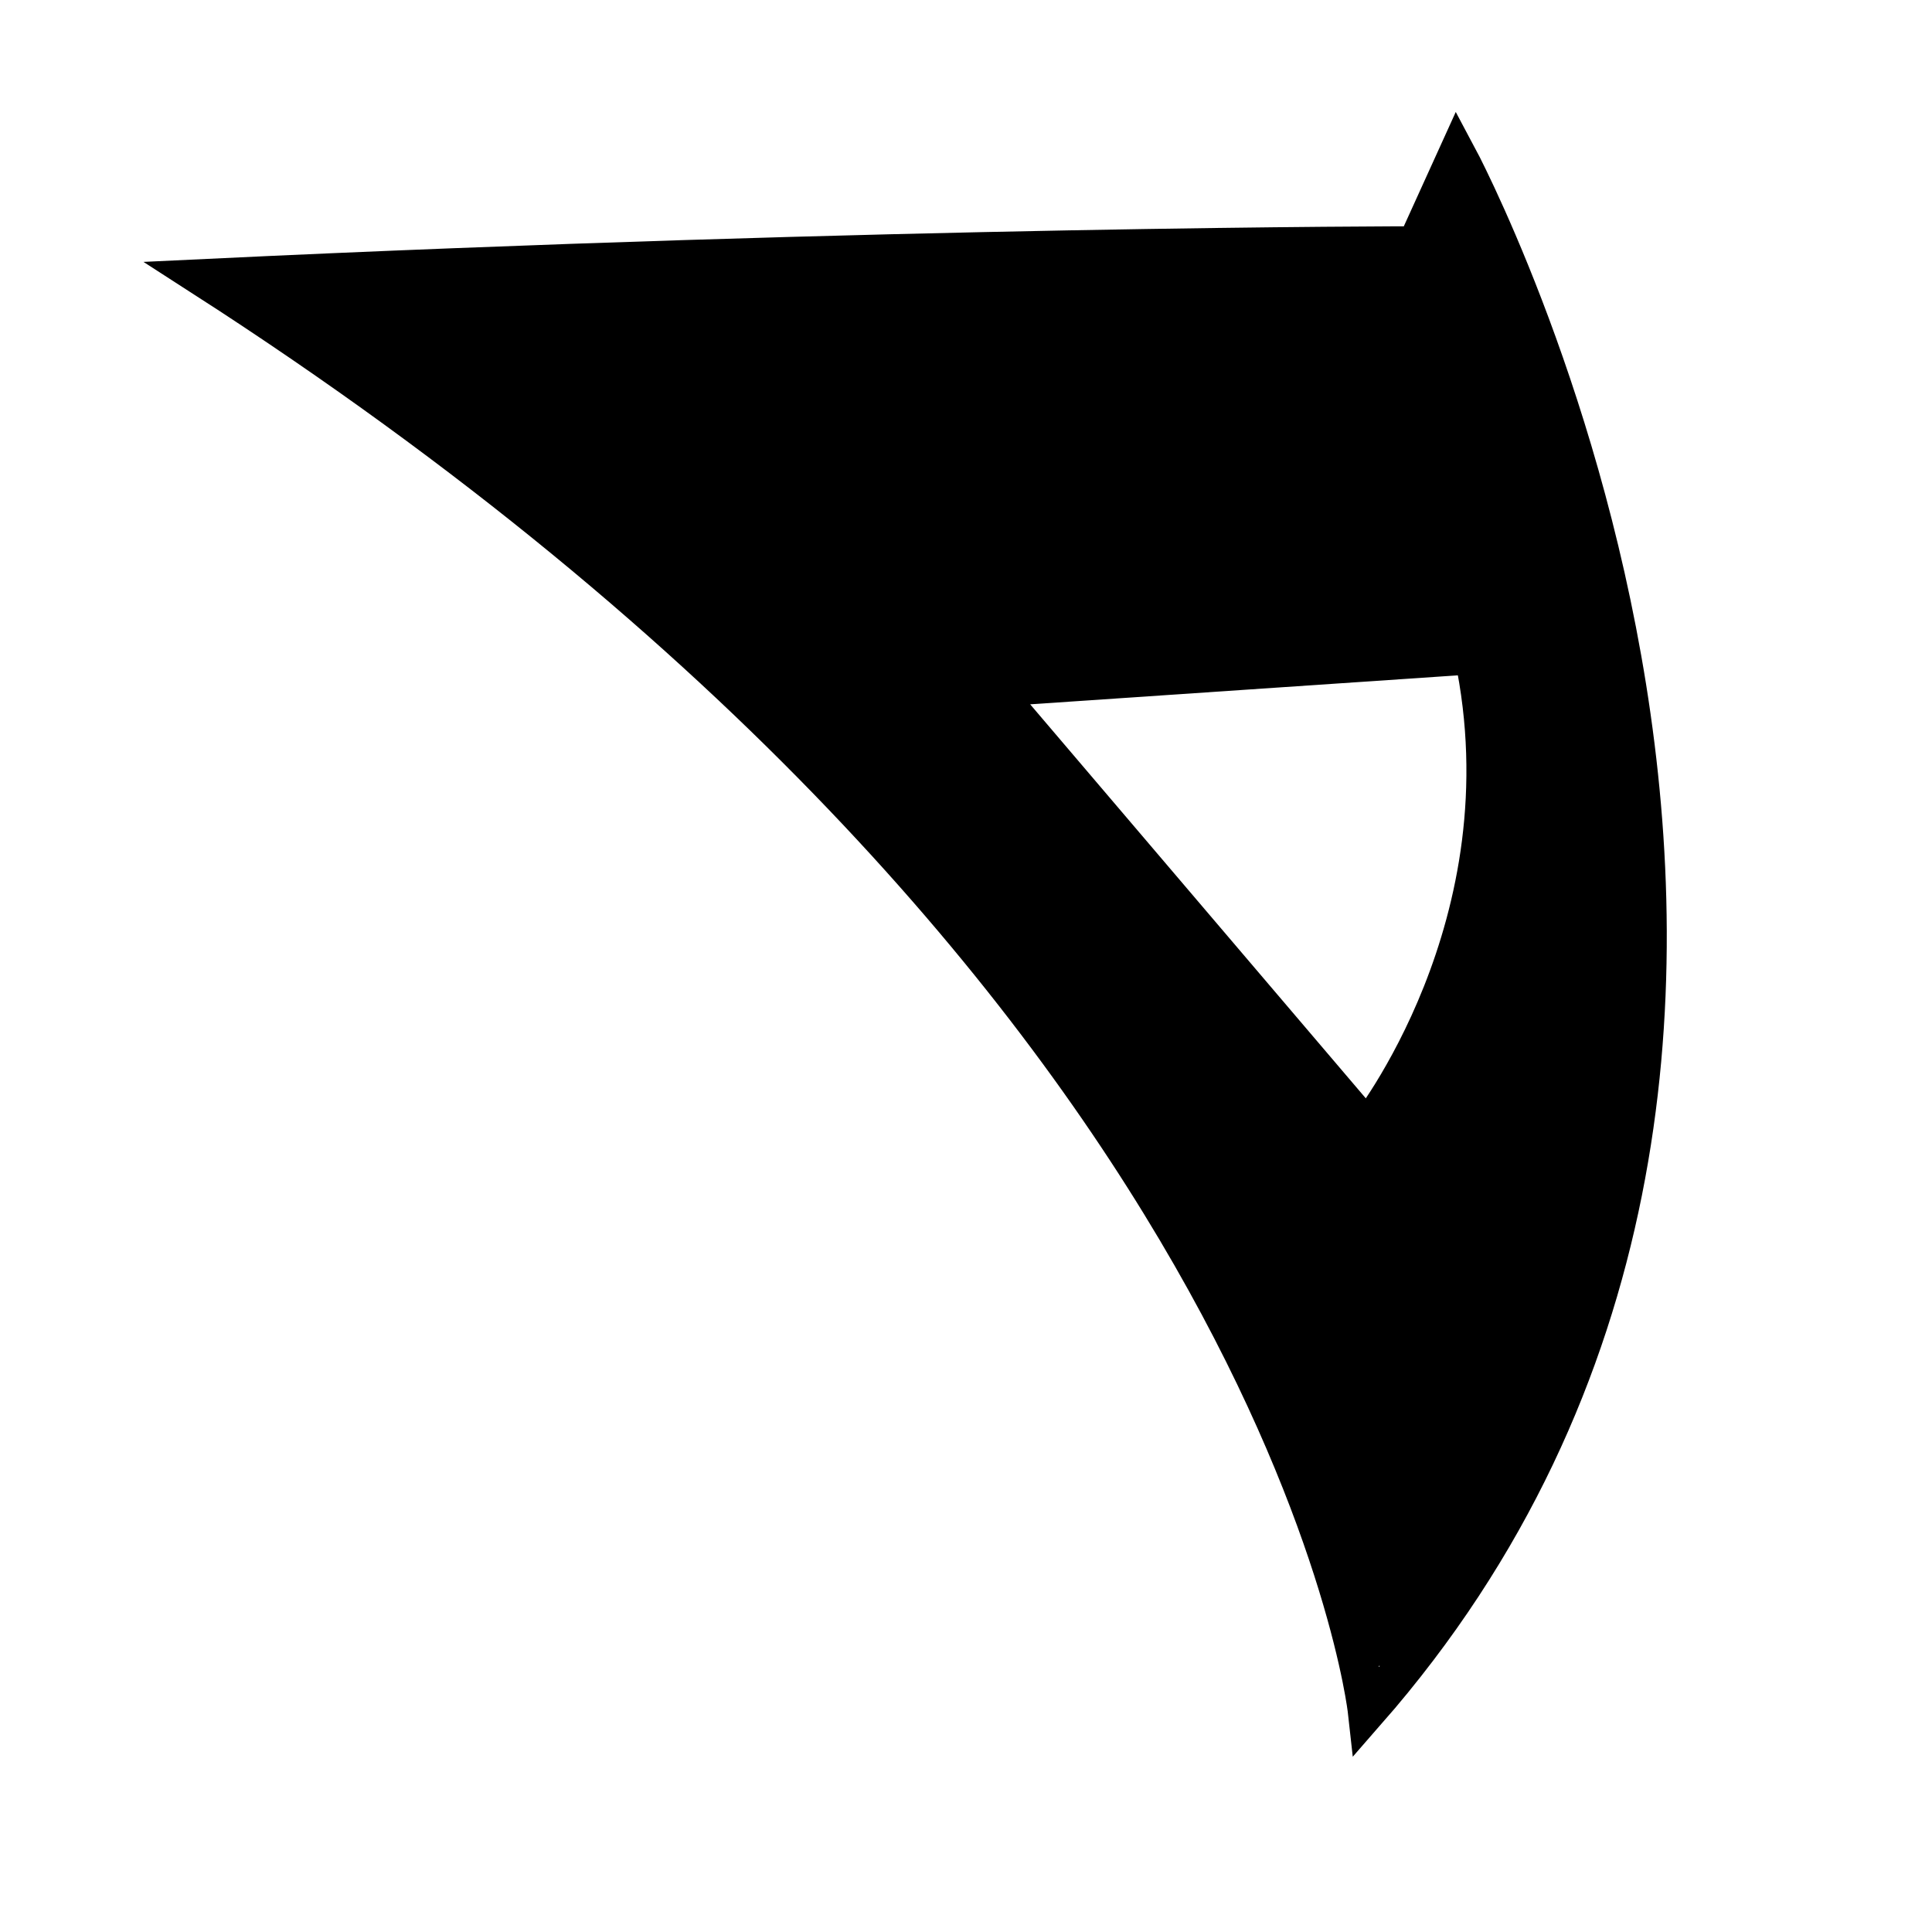 <svg xmlns:xlink="http://www.w3.org/1999/xlink" xmlns:dc="http://purl.org/dc/elements/1.1/" xmlns:cc="http://creativecommons.org/ns#" xmlns:rdf="http://www.w3.org/1999/02/22-rdf-syntax-ns#" xmlns:svg="http://www.w3.org/2000/svg" xmlns="http://www.w3.org/2000/svg" xmlns:sodipodi="http://sodipodi.sourceforge.net/DTD/sodipodi-0.dtd" xmlns:inkscape="http://www.inkscape.org/namespaces/inkscape" id="svg4233" version="1.1" inkscape:version="0.91 r13725" viewBox="0 0 50 50" height="16" width="16" sodipodi:docname="Vazarin_Pol.svg">
  <defs id="defs4237"/>
  <sodipodi:namedview pagecolor="#ffffff" bordercolor="#666666" borderopacity="1" objecttolerance="10" gridtolerance="10" guidetolerance="10" inkscape:pageopacity="0" inkscape:pageshadow="2" inkscape:window-width="1366" inkscape:window-height="706" id="namedview4235" showgrid="false" inkscape:zoom="4.72" inkscape:cx="6.1234234" inkscape:cy="36.761615" inkscape:window-x="-8" inkscape:window-y="-8" inkscape:window-maximized="1" inkscape:current-layer="svg4233"/>
  <path style="fill:none;fill-opacity:1;fill-rule:evenodd;stroke:#000000;stroke-width:1px;stroke-linecap:butt;stroke-linejoin:miter;stroke-opacity:1" d="m 36.653,6.356 c 0,0 -13.559,0 -31.356,0.847 C 33.263,25.212 35.381,44.28 35.381,44.28 50.212,27.331 37.712,4.025 37.712,4.025 Z" id="path4783" inkscape:connector-curvature="0" sodipodi:nodetypes="ccccc"/>
  <path style="fill:none;fill-rule:evenodd;stroke:#000000;stroke-width:1px;stroke-linecap:butt;stroke-linejoin:miter;stroke-opacity:1" d="m 38.136,16.949 -12.5,0.847 9.746,11.441 c 0,0 4.237,-5.297 2.754,-12.288 z" id="path4785" inkscape:connector-curvature="0" sodipodi:nodetypes="cccc"/>
  <path style="fill:#000000;fill-opacity:1;fill-rule:nonzero;stroke:none;stroke-width:0.5;stroke-miterlimit:4;stroke-dasharray:none;stroke-opacity:1" d="M 37.641,5.1 C 36.765,5.284 37.029,6.764 35.902,6.309 26.72,6.602 17.523,6.603 8.353,7.152 7.531,7.018 6.779,7.966 7.624,8.523 11.405,11.593 15.425,14.357 18.925,17.761 c 7.318,6.861 13.438,15.242 16.215,24.977 0.706,1.032 1.741,-0.291 2.158,-0.936 C 41.627,35.65 43.195,27.882 42.408,20.465 41.853,15.268 40.541,10.086 38.226,5.39 38.1,5.2 37.879,5.056 37.641,5.1 Z m 0.526,11.875 c 0.841,4.227 -0.294,8.723 -2.76,12.238 -3.277,-3.737 -6.494,-7.527 -9.657,-11.356 4.075,-0.433 8.316,-0.645 12.417,-0.882 z" id="path4803" inkscape:connector-curvature="0"/>
  <path style="fill:#000000;fill-opacity:1;fill-rule:nonzero;stroke:none;stroke-width:0.5;stroke-miterlimit:4;stroke-dasharray:none;stroke-opacity:1" d="M 7.01,7.219 C 6.548,7.256 6.393,7.864 6.737,8.149 7.004,8.566 7.746,8.347 7.689,7.84 7.679,7.507 7.329,7.228 7.01,7.219 Z" id="path4805" inkscape:connector-curvature="0"/>
</svg>